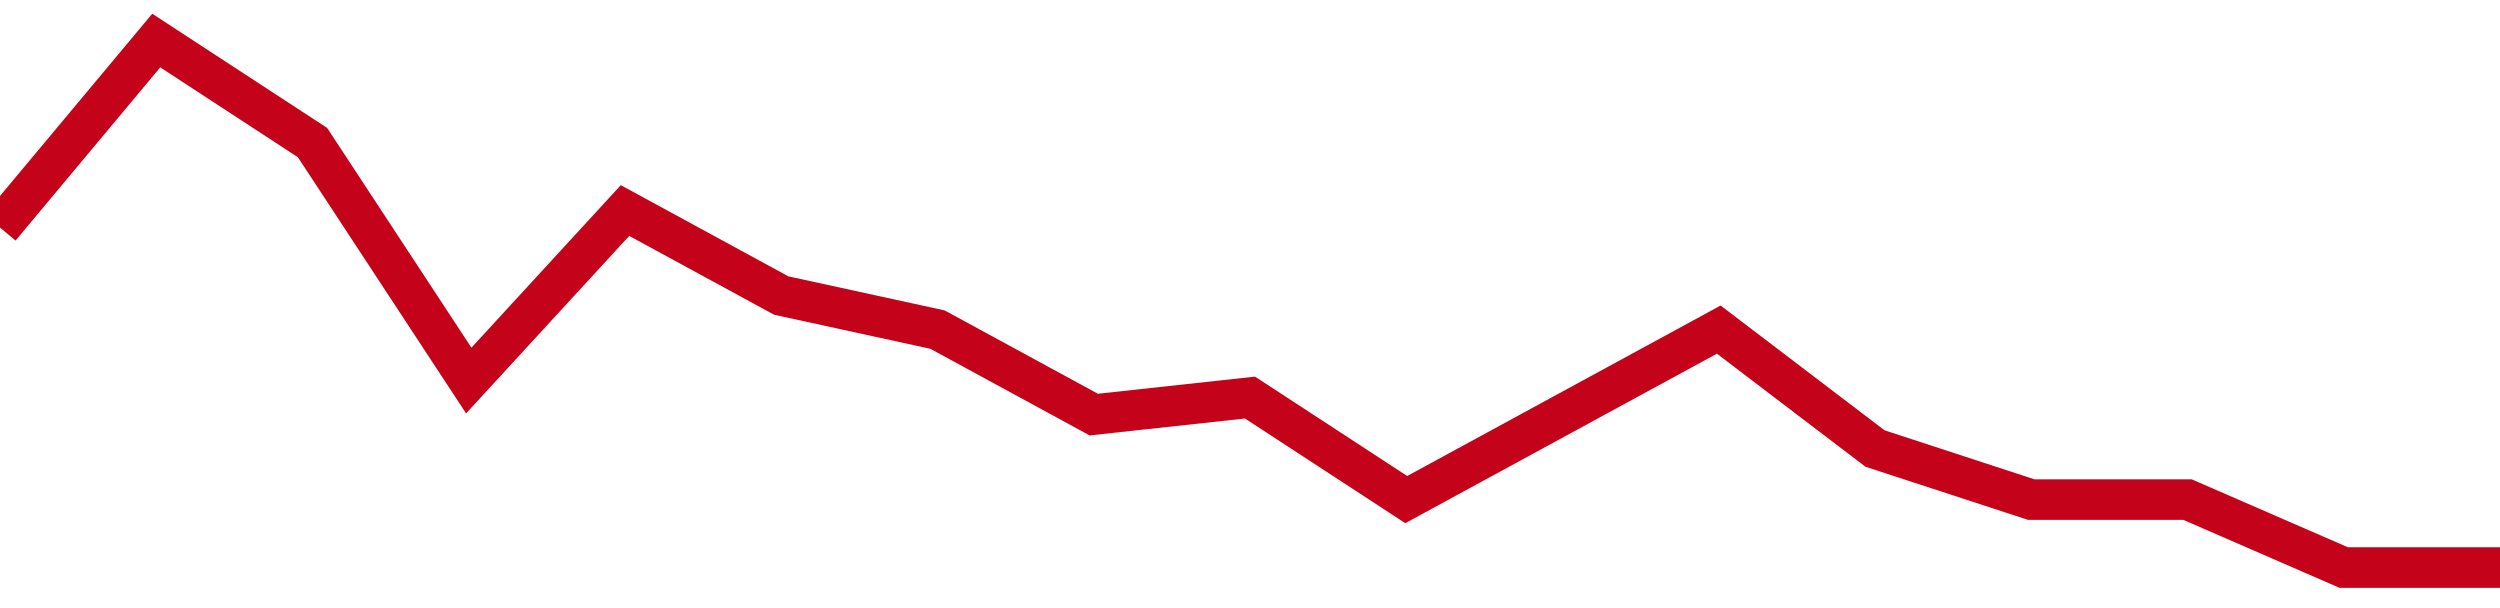 <!-- Generated with https://github.com/jxxe/sparkline/ --><svg viewBox="0 0 185 45" class="sparkline" xmlns="http://www.w3.org/2000/svg"><path class="sparkline--fill" d="M 0 16.84 L 0 16.84 L 11.562 3 L 23.125 10.55 L 34.688 28.16 L 46.25 15.58 L 57.812 21.87 L 69.375 24.39 L 80.938 30.68 L 92.5 29.42 L 104.062 36.97 L 115.625 30.68 L 127.188 24.39 L 138.75 33.19 L 150.312 36.97 L 161.875 36.97 L 173.438 42 L 185 42 V 45 L 0 45 Z" stroke="none" fill="none" ></path><path class="sparkline--line" d="M 0 16.84 L 0 16.84 L 11.562 3 L 23.125 10.55 L 34.688 28.16 L 46.25 15.58 L 57.812 21.87 L 69.375 24.39 L 80.938 30.68 L 92.5 29.42 L 104.062 36.97 L 115.625 30.68 L 127.188 24.39 L 138.75 33.19 L 150.312 36.97 L 161.875 36.97 L 173.438 42 L 185 42" fill="none" stroke-width="3" stroke="#C4021A" ></path></svg>